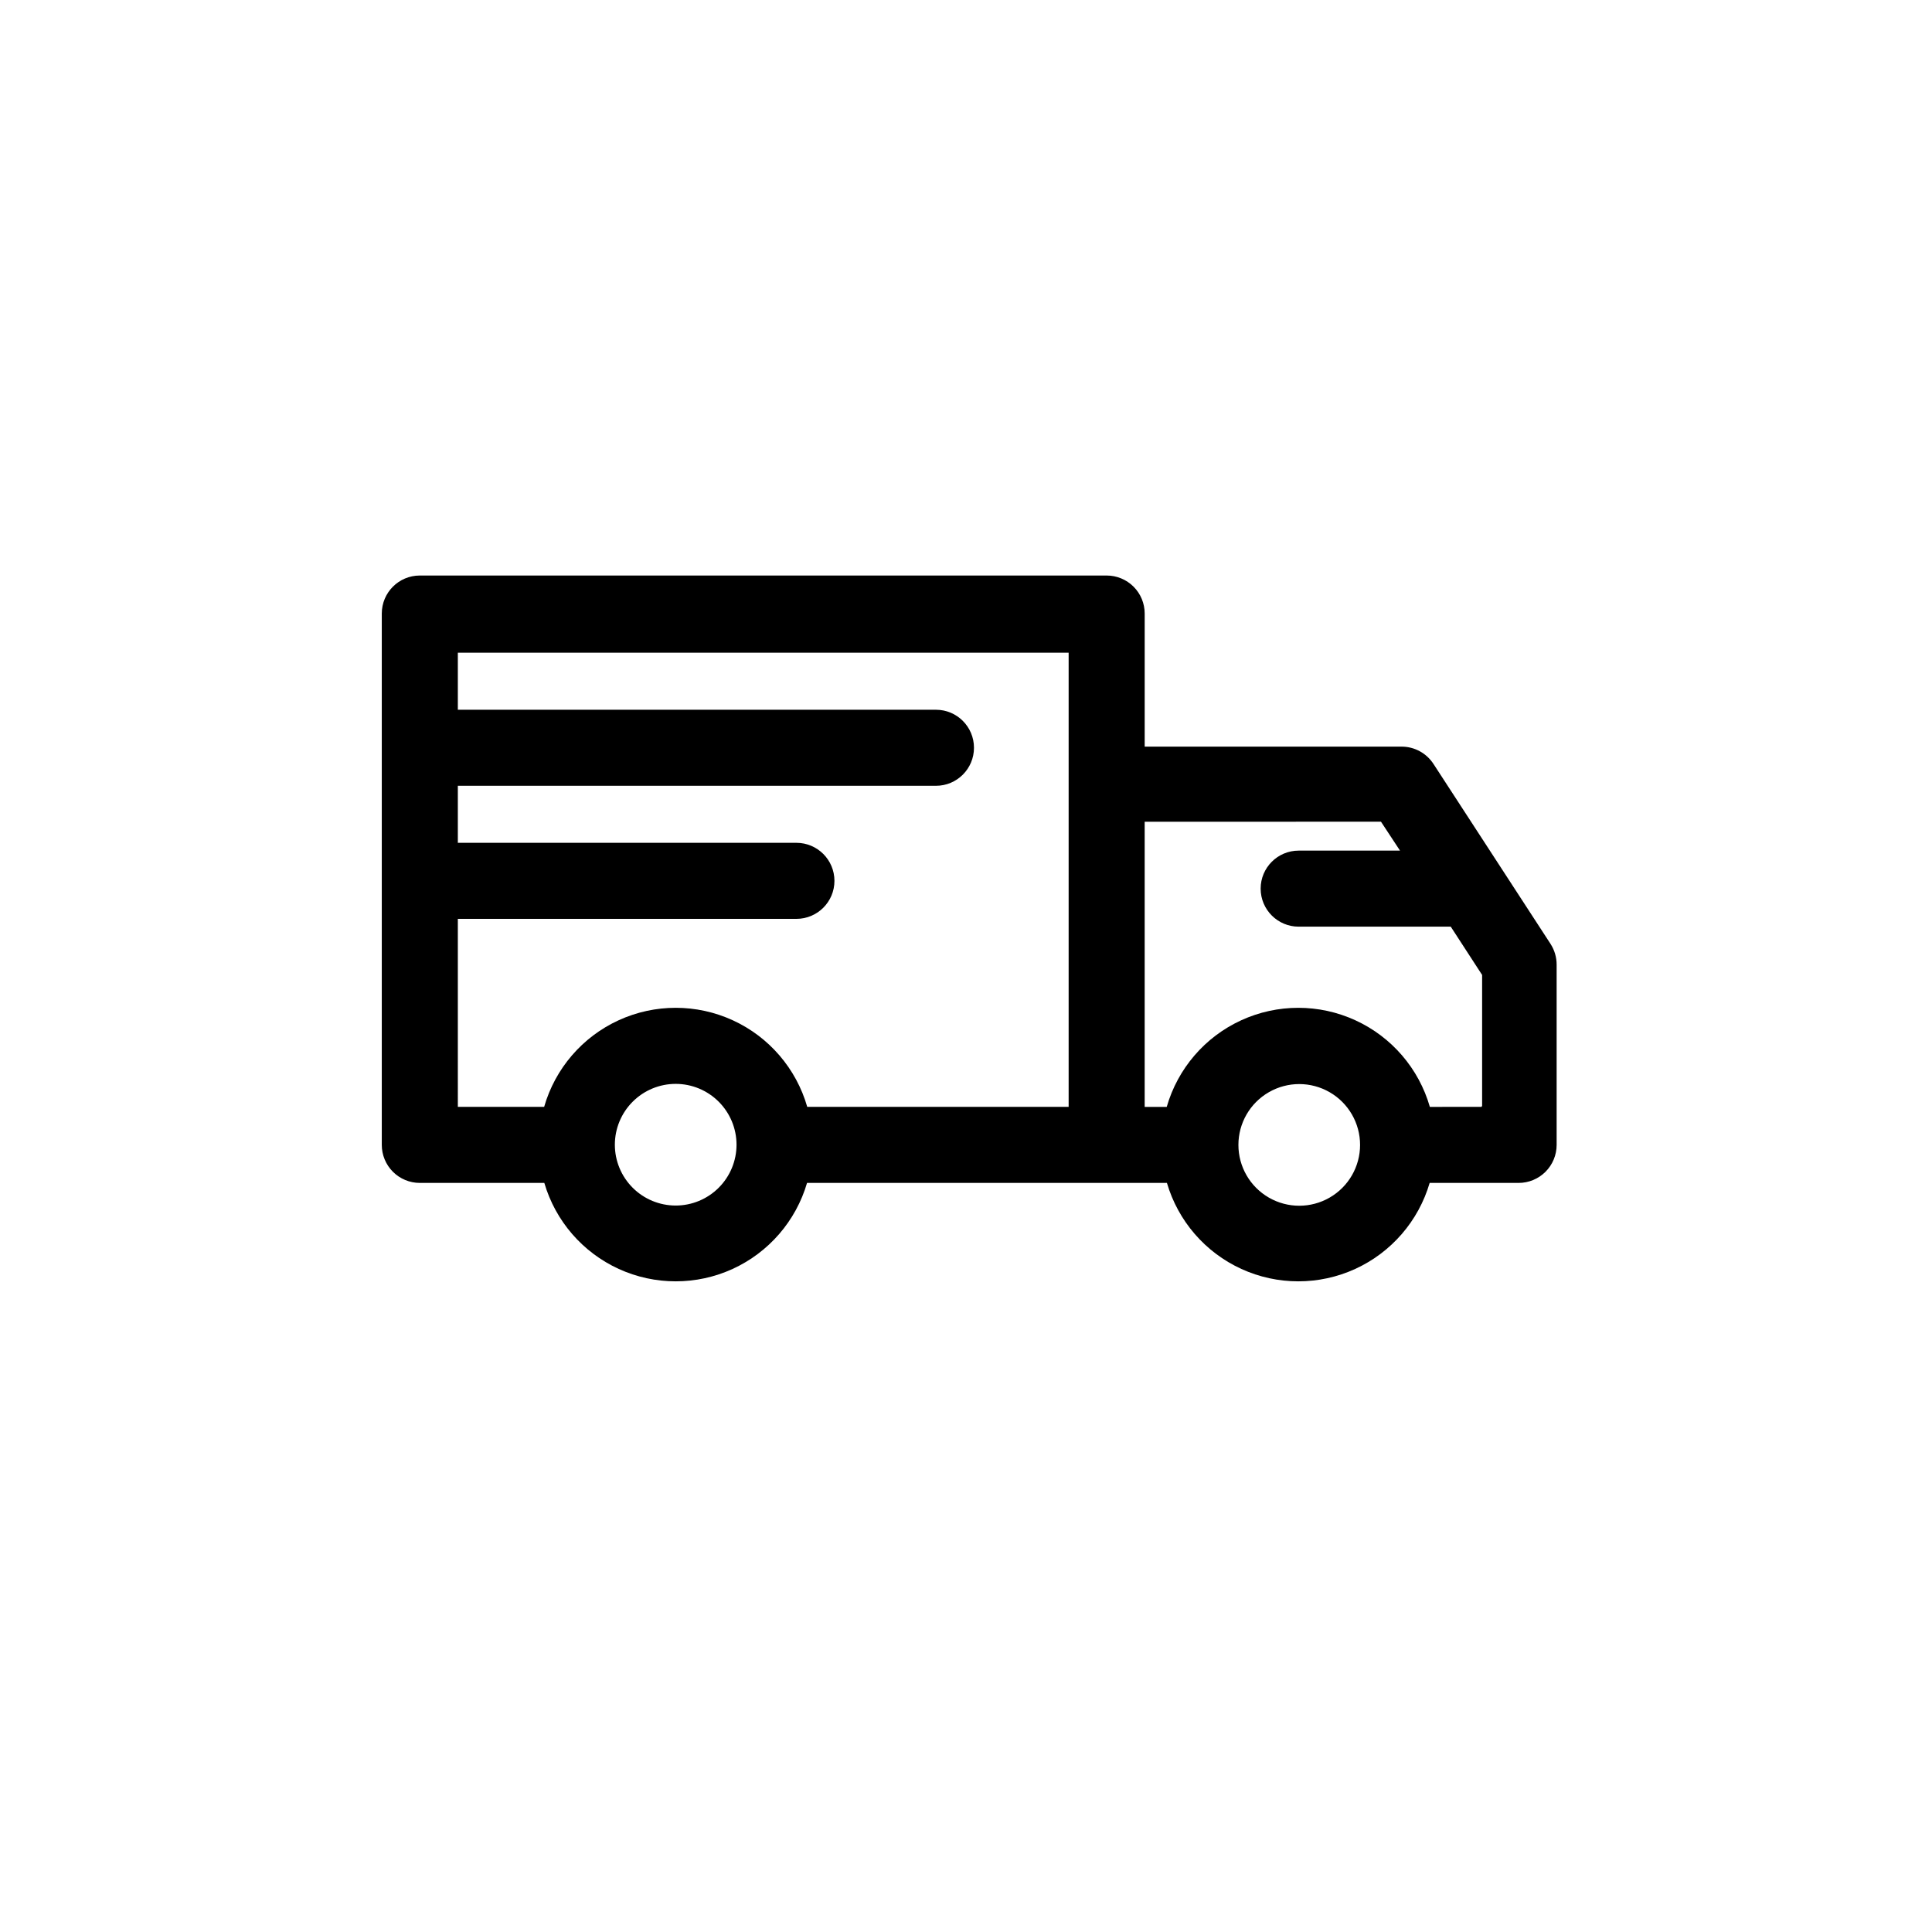<?xml version="1.0" encoding="UTF-8"?>
<!-- Uploaded to: SVG Repo, www.svgrepo.com, Generator: SVG Repo Mixer Tools -->
<svg fill="#000000" width="800px" height="800px" version="1.1" viewBox="144 144 512 512" xmlns="http://www.w3.org/2000/svg">
 <path d="m554.92 394.16-31.035-47.711c-1.863-2.867-5.051-4.59-8.465-4.586h-68.066v-35.266c0-2.676-1.059-5.238-2.949-7.125-1.891-1.891-4.453-2.953-7.125-2.953h-182.03c-5.566 0-10.074 4.512-10.074 10.078v140.81c0 2.672 1.059 5.234 2.949 7.125s4.453 2.953 7.125 2.953h33c2.957 10.102 10.16 18.422 19.734 22.801 9.578 4.375 20.582 4.375 30.156 0 9.574-4.379 16.777-12.699 19.734-22.801h95.371c2.961 10.102 10.16 18.422 19.738 22.801 9.574 4.375 20.578 4.375 30.152 0 9.578-4.379 16.777-12.699 19.738-22.801h23.578c2.672 0 5.234-1.062 7.125-2.953 1.887-1.891 2.949-4.453 2.949-7.125v-47.762c0.004-1.945-0.555-3.856-1.609-5.488zm-289.59-6.652h89.727c5.566 0 10.078-4.512 10.078-10.074 0-5.566-4.512-10.078-10.078-10.078h-89.727v-15.113h126.71c5.562 0 10.074-4.512 10.074-10.078 0-5.562-4.512-10.074-10.074-10.074h-126.71v-15.113l161.87-0.004v120.36h-69.273c-2.918-10.16-10.125-18.543-19.73-22.949-9.605-4.41-20.66-4.41-30.266 0-9.605 4.406-16.812 12.789-19.73 22.949h-22.871zm57.734 75.973c-4.277 0-8.375-1.695-11.398-4.719-3.023-3.023-4.723-7.125-4.723-11.402 0-4.273 1.699-8.375 4.723-11.398 3.023-3.023 7.121-4.723 11.398-4.723s8.375 1.699 11.398 4.723c3.023 3.023 4.723 7.125 4.723 11.398 0 4.277-1.699 8.379-4.723 11.402-3.023 3.023-7.121 4.719-11.398 4.719zm181.37-16.07c0 5.762-3.07 11.082-8.059 13.961-4.988 2.883-11.137 2.883-16.125 0-4.988-2.879-8.059-8.199-8.059-13.961 0-5.758 3.07-11.082 8.059-13.961 4.988-2.879 11.137-2.879 16.125 0 4.988 2.879 8.059 8.203 8.059 13.961zm32.195-10.078-13.703 0.004c-2.922-10.16-10.125-18.543-19.734-22.949-9.605-4.41-20.656-4.41-30.262 0-9.609 4.406-16.812 12.789-19.734 22.949h-5.844v-75.57l62.625-0.004 5.039 7.656h-26.852l-0.004 0.004c-5.562 0-10.074 4.512-10.074 10.074 0 5.566 4.512 10.078 10.074 10.078h40.305l8.312 12.797v34.66z"/>
</svg>